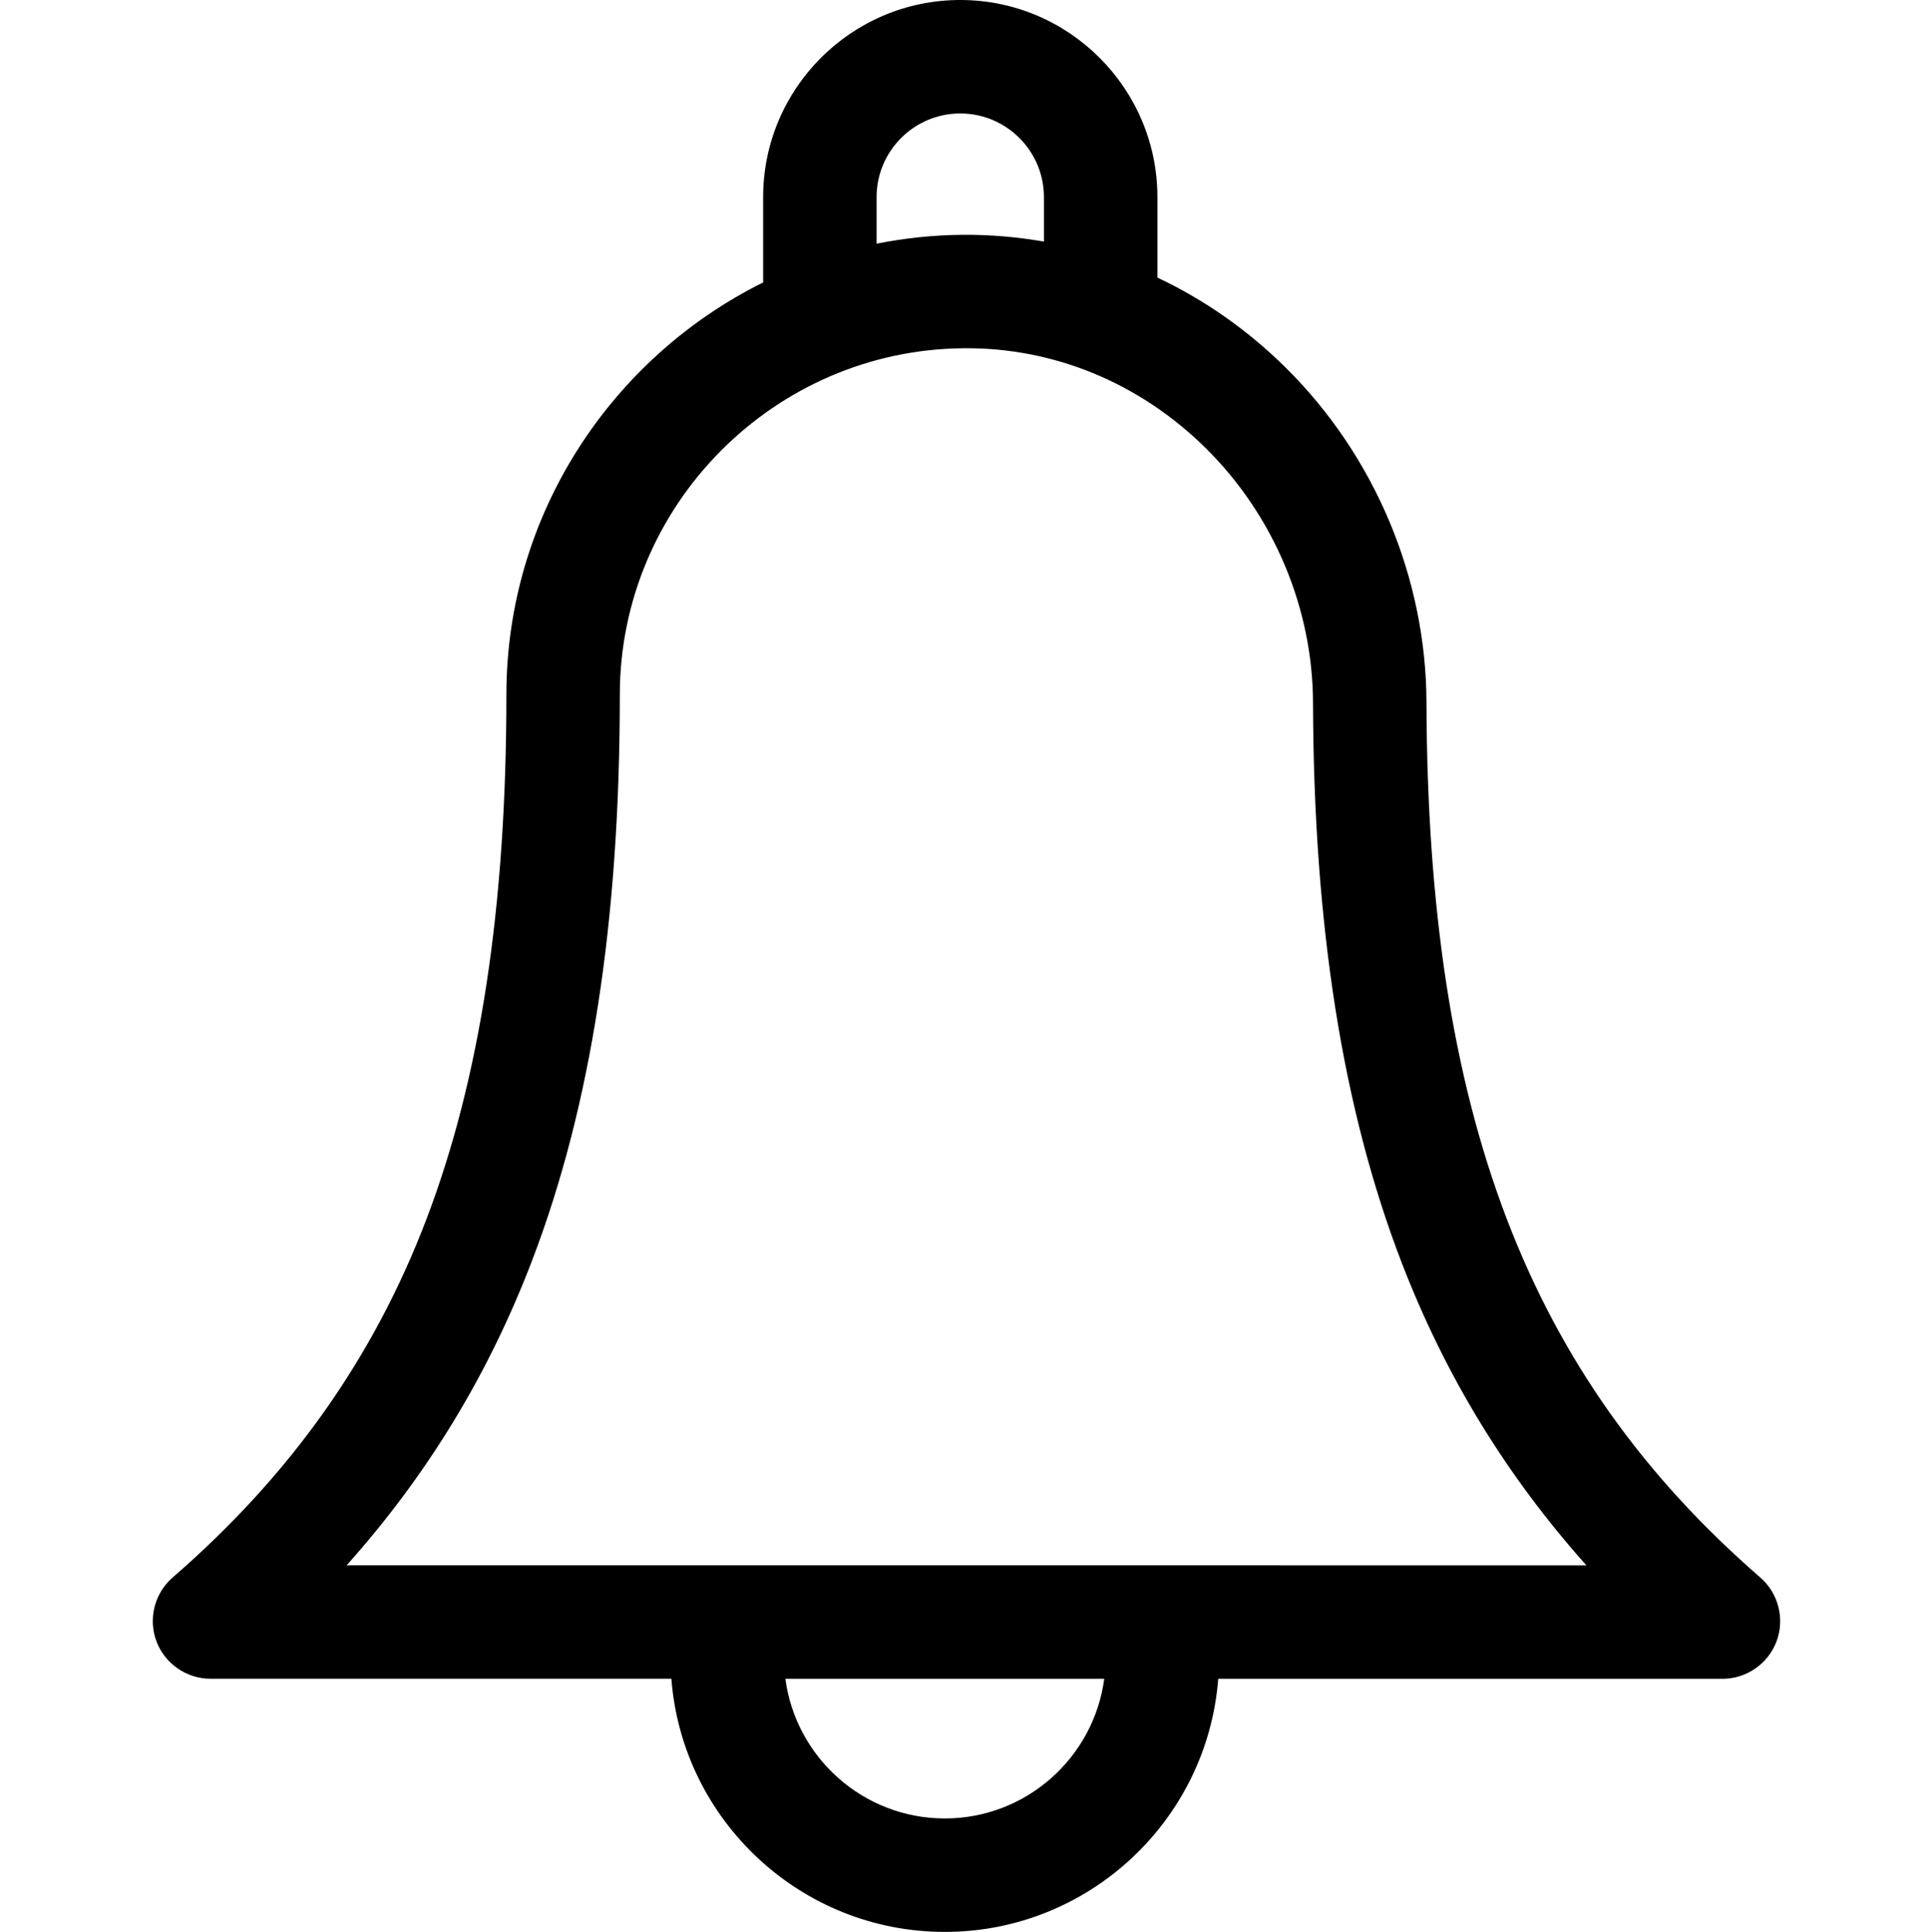 <svg viewBox="-40 0 511 511.998" xmlns="http://www.w3.org/2000/svg"><path d="m426.566 418.09c-.004-.004-.004-.004-.008-.008-61.699-53.594-88.164-122.957-88.484-231.914-.098-33.043-13.707-65.395-37.336-88.758-10.113-10-21.598-18.004-33.98-23.84v-21.324c0-28.809-23.438-52.246-52.25-52.246-28.809 0-52.246 23.438-52.246 52.246v22.609c-40.254 19.984-68.051 61.566-68.051 109.285 0 56.16-6.941 101.645-21.219 139.051-14.039 36.785-36.031 67.82-67.23 94.875-4.797 4.156-6.527 10.949-4.309 16.895 2.223 5.945 7.977 9.938 14.32 9.938l122.168.004c2.879 37.477 34.27 67.094 72.469 67.094 38.199 0 69.59-29.613 72.469-67.086l133.668.004c6.344 0 12.098-3.992 14.316-9.938 2.219-5.941.492-12.727-4.297-16.887zm-234.234-365.844c0-12.227 9.949-22.176 22.176-22.176 12.23 0 22.18 9.949 22.18 22.176v11.785c-7.07-1.242-14.281-1.855-21.578-1.801-7.785.066-15.398.879-22.777 2.355zm18.078 429.684c-21.605 0-39.496-16.156-42.254-37.023l84.512.004c-2.758 20.863-20.652 37.02-42.258 37.02zm-158.527-67.098c21.461-24.008 37.676-50.723 49.199-80.914 15.609-40.895 23.195-89.883 23.195-149.773 0-50.223 40.863-91.422 91.086-91.848 23.953-.242 46.75 9.211 64.234 26.496 17.977 17.777 28.332 42.367 28.406 67.465.176 59.23 7.859 107.754 23.492 148.344 11.512 29.898 27.656 56.395 48.961 80.246zm0 0"/></svg>